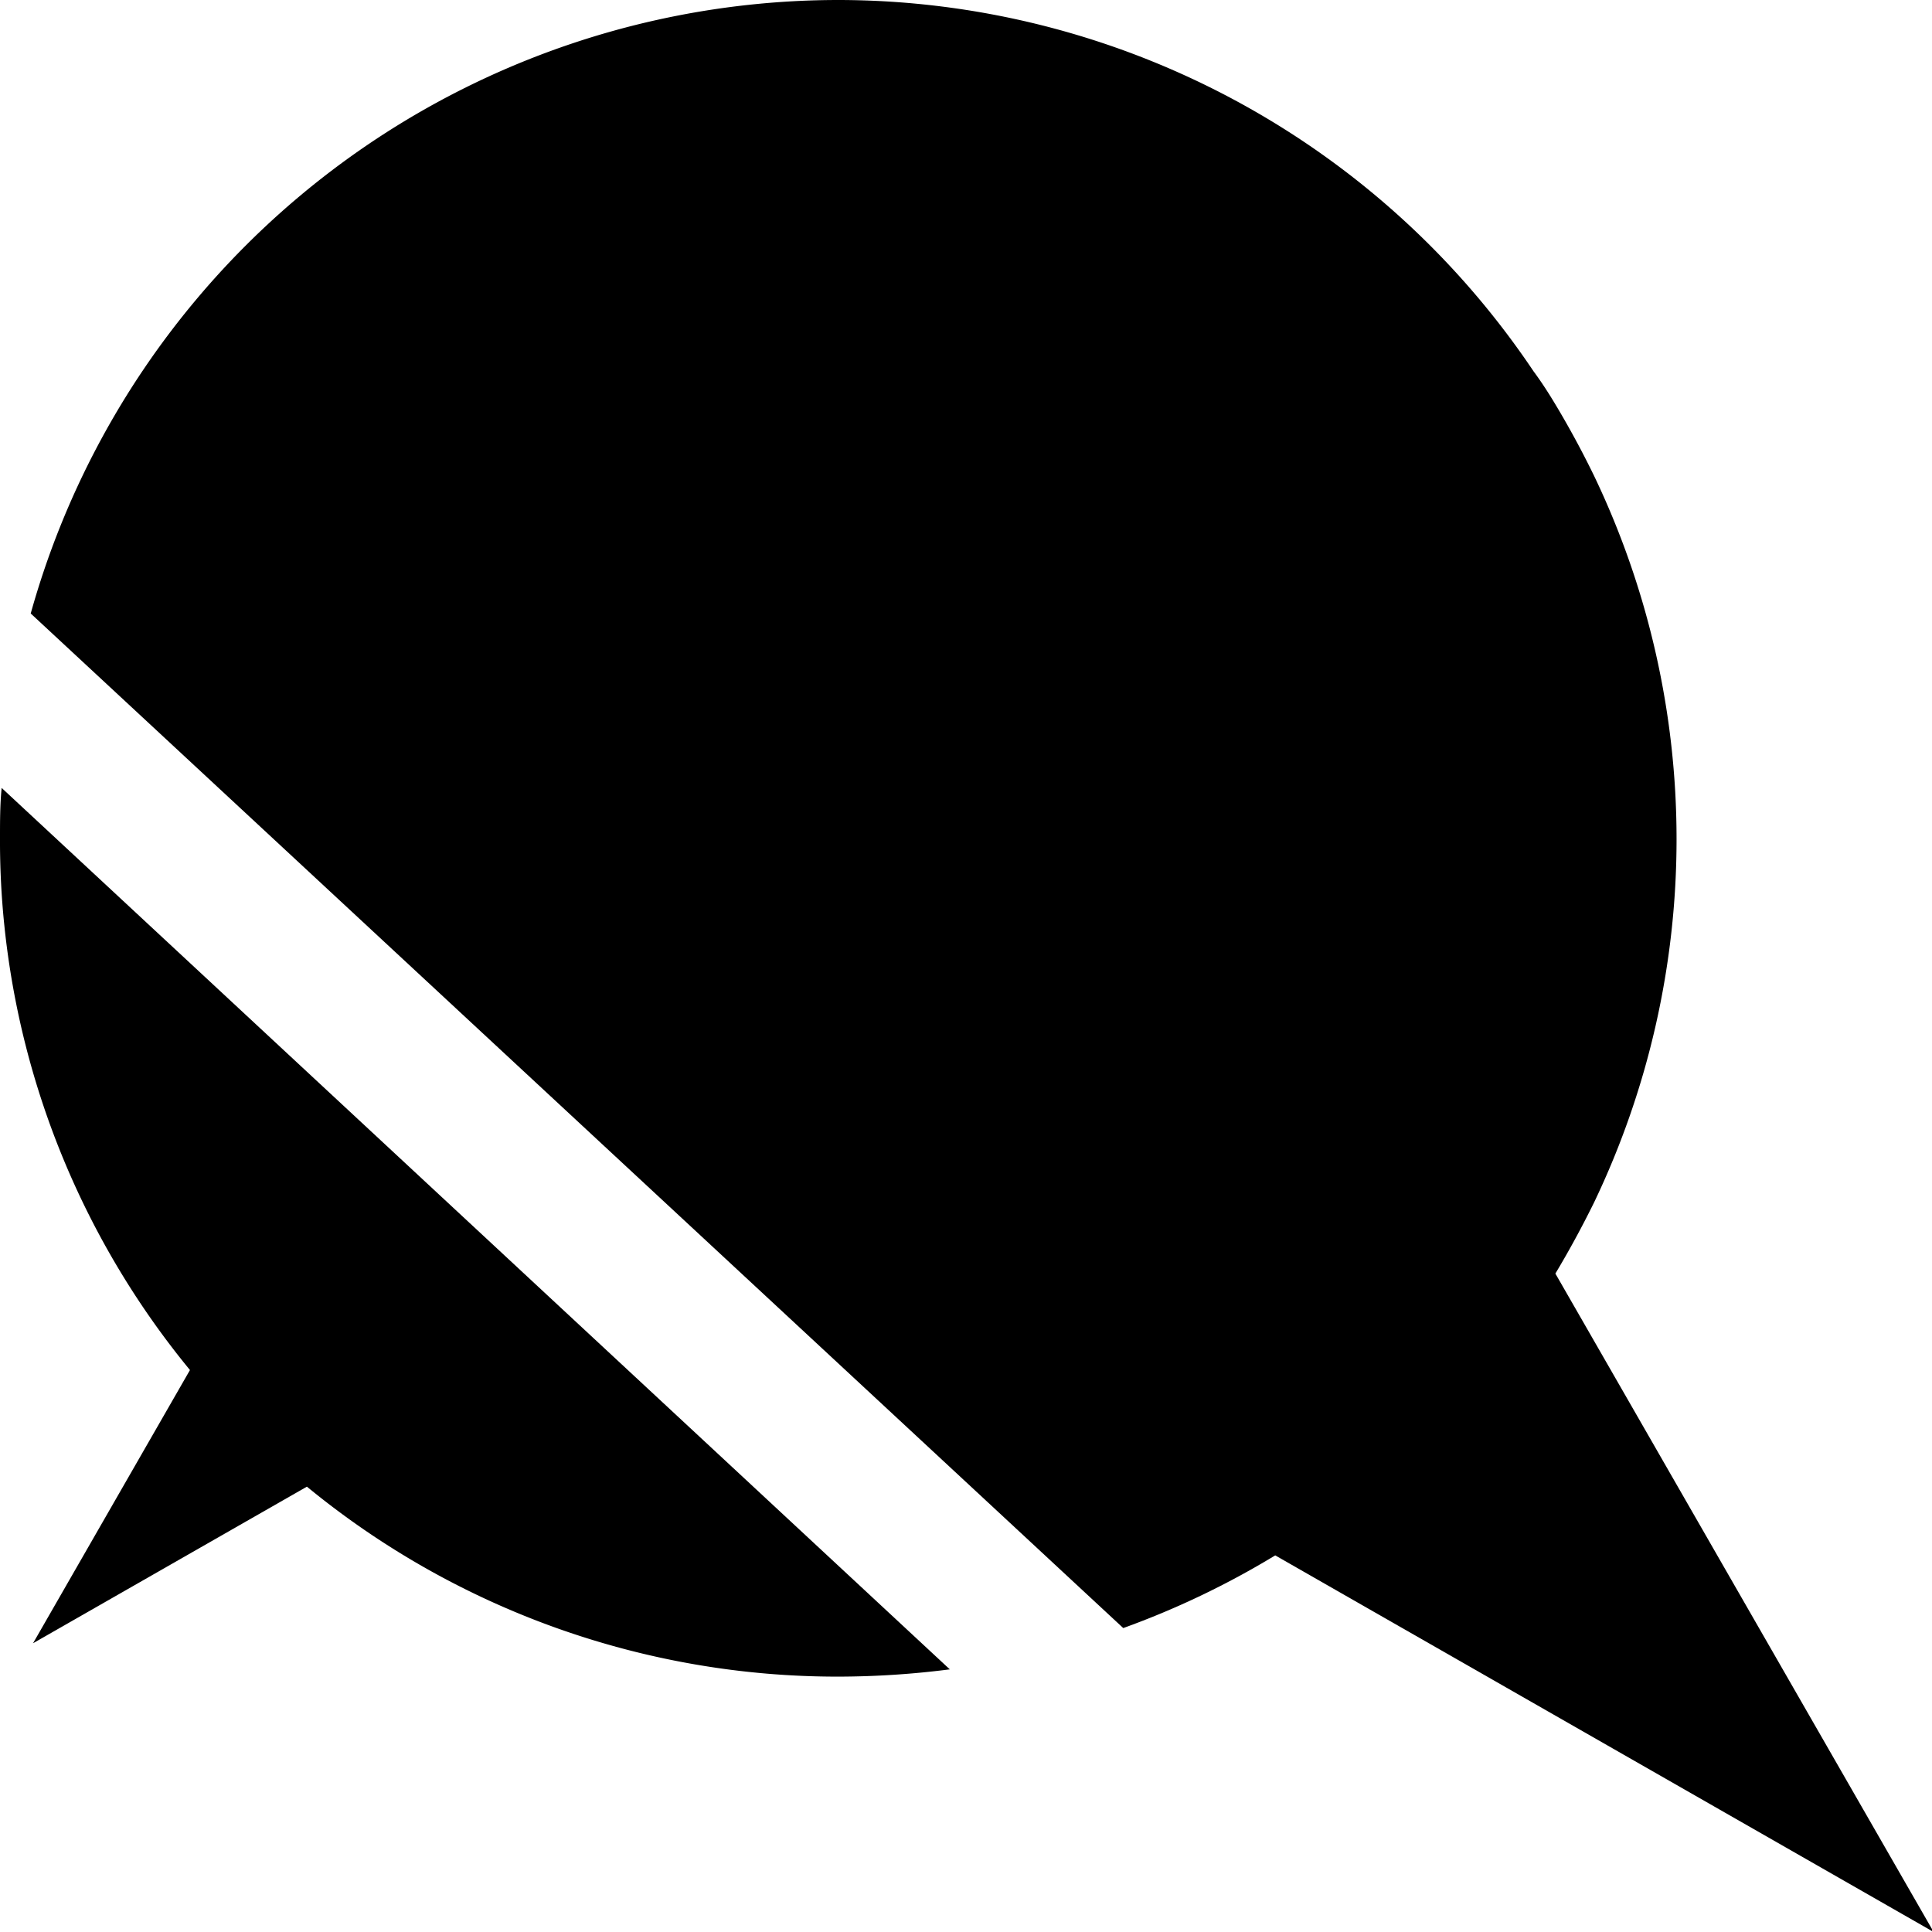 <svg xmlns="http://www.w3.org/2000/svg" viewBox="0 0 58.48 58.48"><title>Fragen</title><g id="Ebene_2" data-name="Ebene 2"><g id="Ebene_1-2" data-name="Ebene 1"><path d="M47.08,38.55h0c.42-.7.81-1.42,1.17-2.15a25.47,25.47,0,0,0,0-22q-.54-1.11-1.17-2.16c-.21-.35-.43-.69-.66-1A25.37,25.37,0,0,0,25.38,0h0A25.39,25.39,0,0,0,.93,18.57L34,49.28a25.58,25.58,0,0,0,4.6-2.2l19.93,11.4Z"/><path d="M0,25.38A24.87,24.87,0,0,0,.13,28,25.27,25.27,0,0,0,5.75,41.47L1,49.74,9.29,45a25.29,25.29,0,0,0,16.09,5.75h0a26.74,26.74,0,0,0,3.37-.22L.05,23.85C0,24.35,0,24.87,0,25.38Z"/></g></g></svg>